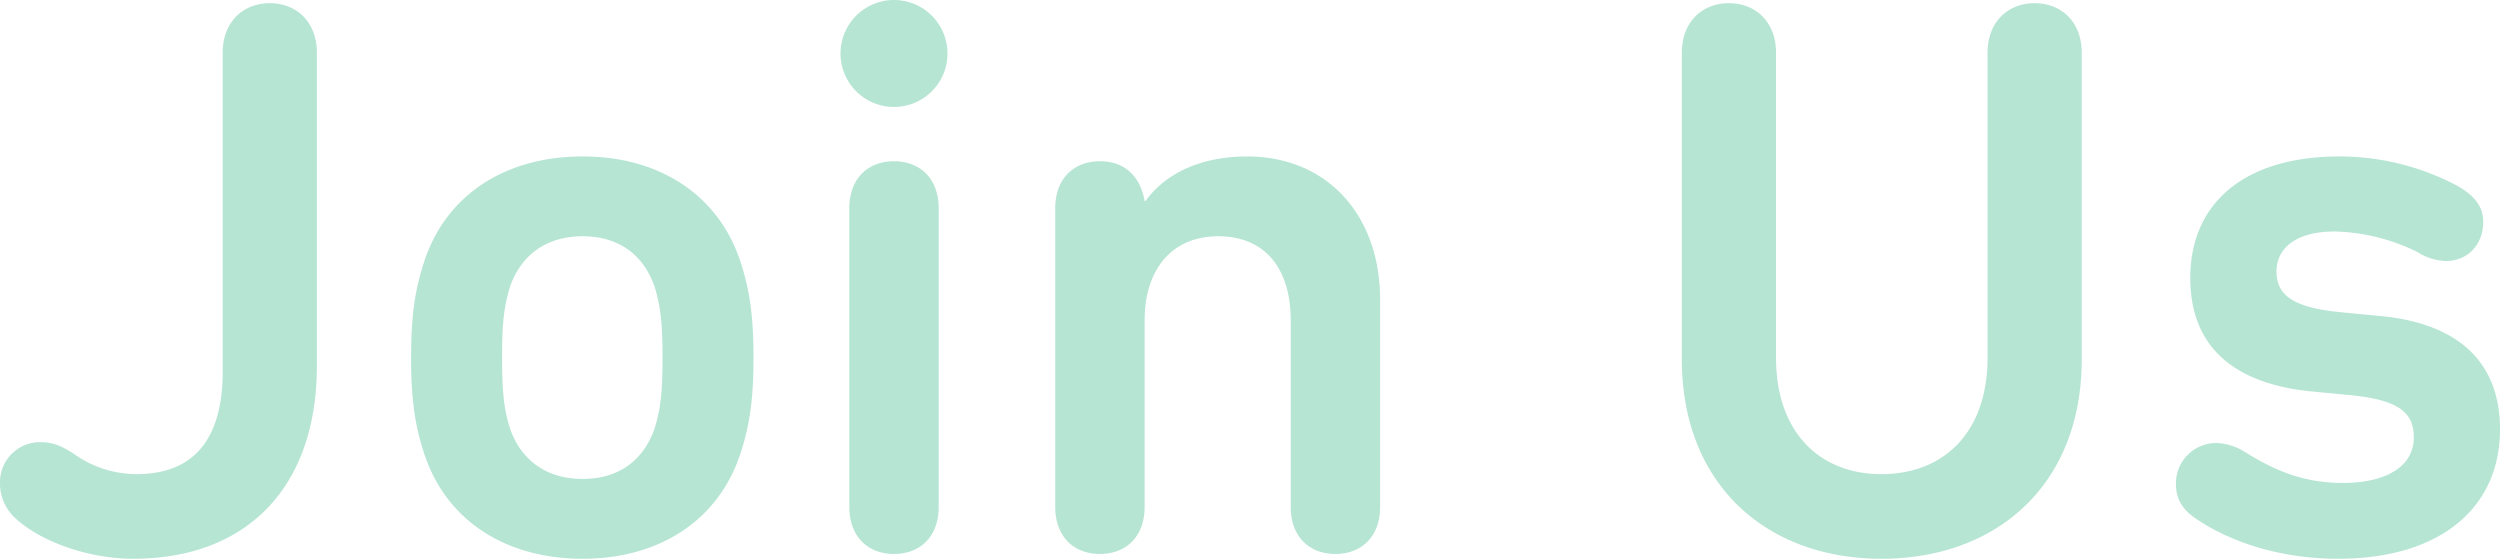 <svg xmlns="http://www.w3.org/2000/svg" width="469.8" height="105" viewBox="0 0 469.8 105">
  <path id="Path_974" data-name="Path 974" d="M8.1-6.3c4.35,4.35,13.5,7.95,22.5,7.95,21,0,34.5-13.05,34.5-36.3v-58.8c0-5.7-3.75-9.3-8.85-9.3s-8.85,3.6-8.85,9.3V-33.6c0,13.8-6.3,19.35-16.2,19.35A20.355,20.355,0,0,1,19.95-17.7c-2.55-1.8-4.5-2.55-6.6-2.55a7.5,7.5,0,0,0-7.8,7.5A8.818,8.818,0,0,0,8.1-6.3ZM115.05,1.65c14.55,0,25.65-7.35,29.7-19.95,1.65-5.1,2.4-9.9,2.4-17.85S146.4-48.9,144.75-54c-4.05-12.6-15.15-19.95-29.7-19.95-14.7,0-25.8,7.35-29.85,19.95-1.65,5.1-2.4,9.9-2.4,17.85s.75,12.75,2.4,17.85C89.25-5.7,100.35,1.65,115.05,1.65Zm0-15c-6.75,0-11.55-3.45-13.65-9.45-1.2-3.75-1.5-7.2-1.5-13.35s.3-9.45,1.5-13.35c2.1-6,6.9-9.45,13.65-9.45s11.4,3.45,13.5,9.45c1.2,3.9,1.5,7.2,1.5,13.35s-.3,9.6-1.5,13.35C126.45-16.8,121.8-13.35,115.05-13.35ZM163.5-93.3a10.051,10.051,0,0,0,10.05,10.05A10.051,10.051,0,0,0,183.6-93.3a10.051,10.051,0,0,0-10.05-10.05A10.051,10.051,0,0,0,163.5-93.3ZM173.55.75c4.95,0,8.4-3.3,8.4-8.85V-64.2c0-5.55-3.45-8.85-8.4-8.85s-8.4,3.3-8.4,8.85V-8.1C165.15-2.55,168.6.75,173.55.75Zm47.1-66.3c-.75-4.35-3.45-7.5-8.4-7.5s-8.4,3.3-8.4,8.85V-8.1c0,5.55,3.45,8.85,8.4,8.85s8.4-3.3,8.4-8.85V-43.2c0-9.3,4.95-15.75,13.8-15.75,9.15,0,13.65,6.45,13.65,15.75V-8.1c0,5.55,3.45,8.85,8.4,8.85s8.4-3.3,8.4-8.85v-39c0-15.45-9.6-26.85-25.05-26.85-8.55,0-15.3,3.15-19.05,8.4ZM359.1,1.65c21.6,0,37.65-13.8,37.65-37.5v-57.6c0-5.7-3.75-9.3-8.85-9.3s-8.85,3.6-8.85,9.3v57.3c0,14.1-8.25,21.9-19.95,21.9-11.55,0-19.8-7.8-19.8-21.9v-57.3c0-5.7-3.75-9.3-8.85-9.3s-8.85,3.6-8.85,9.3v57.6C321.6-12.15,337.65,1.65,359.1,1.65Zm85.8,0c19.65,0,30.45-9.9,30.45-24.3,0-12-7.05-19.8-22.35-21.3l-7.8-.75c-9.15-.9-11.85-3.45-11.85-7.65s3.45-7.5,10.95-7.5a36.889,36.889,0,0,1,15.6,3.9,10.48,10.48,0,0,0,5.25,1.65c4.2,0,7.05-3.15,7.05-7.35,0-3-1.8-5.1-5.1-6.9a47.238,47.238,0,0,0-21.9-5.4c-18.15,0-28.05,9-28.05,22.8,0,12.3,7.35,19.65,22.2,21.3l7.8.75c9.45.9,12,3.45,12,7.95,0,5.4-5.1,8.55-13.35,8.55-7.5,0-12.9-2.4-18.45-5.85a10.691,10.691,0,0,0-5.25-1.65,7.585,7.585,0,0,0-7.65,7.65c0,2.85,1.2,4.95,4.05,6.75C424.5-1.65,433.8,1.65,444.9,1.65Z" transform="translate(-5.55 103.35)" fill="#b6e5d4"/>
</svg>
